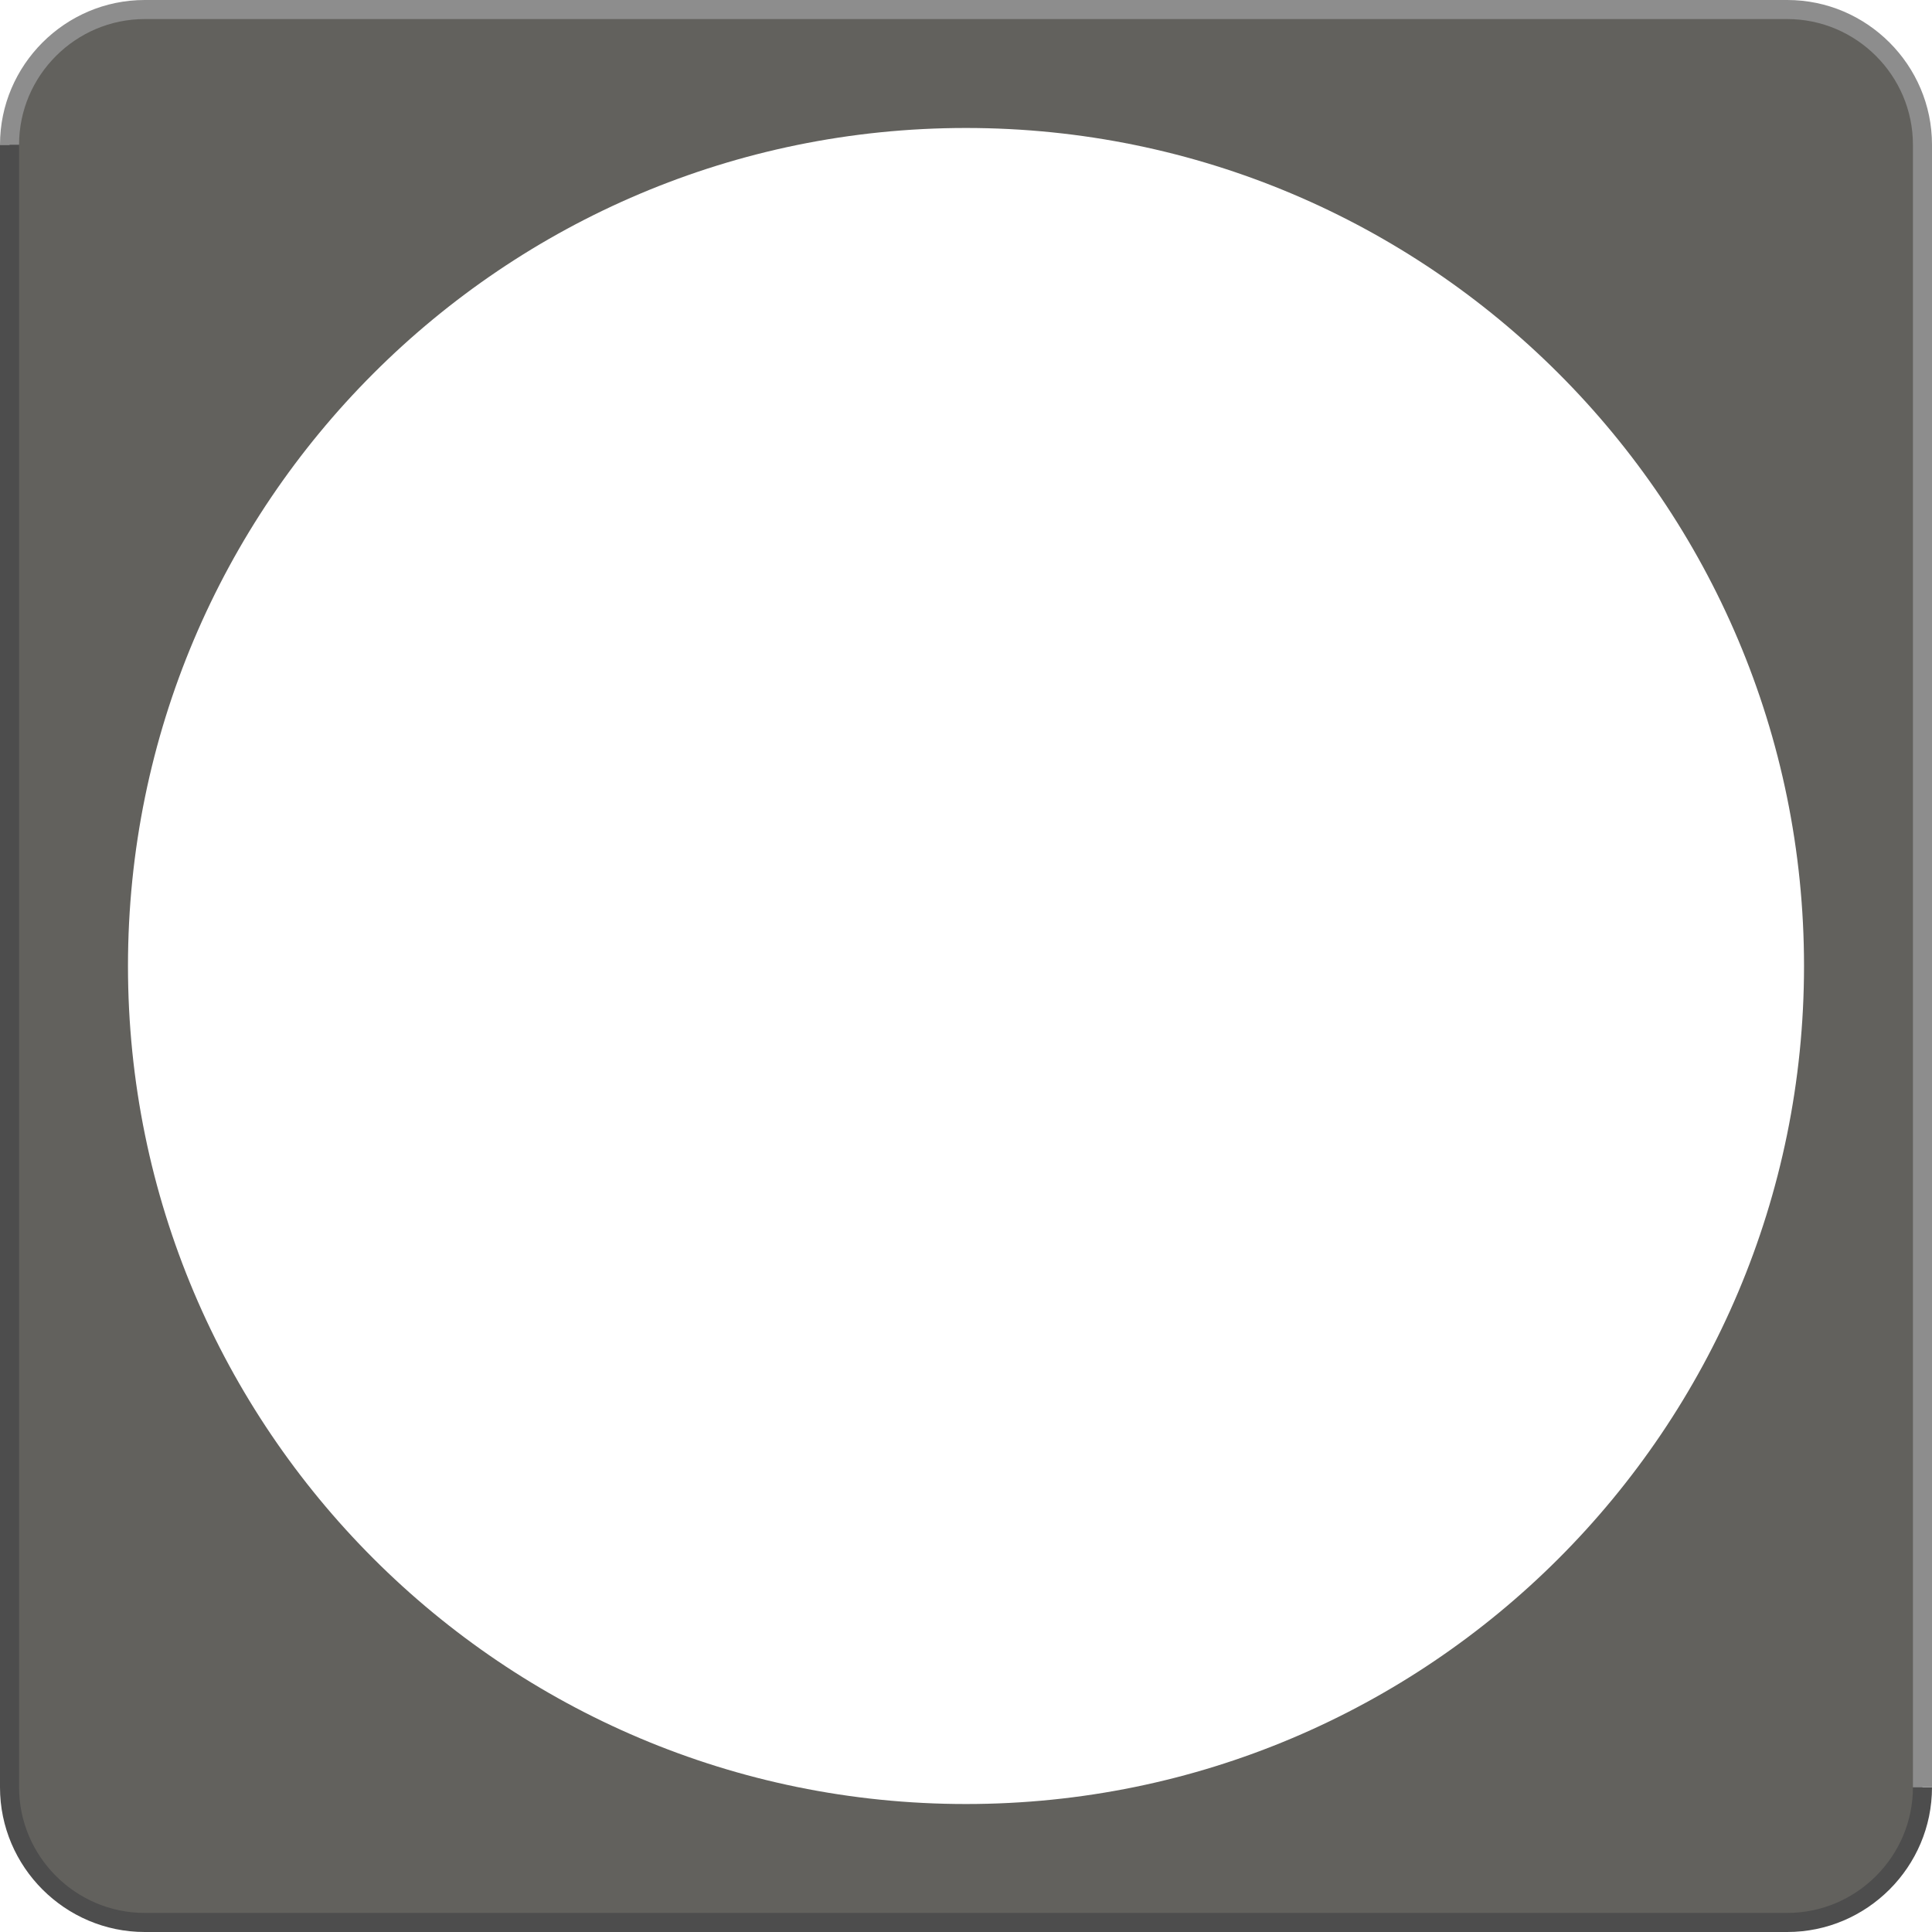 <?xml version="1.0" encoding="UTF-8"?>
<!DOCTYPE svg PUBLIC "-//W3C//DTD SVG 1.1//EN" "http://www.w3.org/Graphics/SVG/1.1/DTD/svg11.dtd">
<!-- Creator: CorelDRAW 2020 (64-Bit) -->
<svg xmlns="http://www.w3.org/2000/svg" xml:space="preserve" width="71.468mm" height="71.468mm" version="1.1" style="shape-rendering:geometricPrecision; text-rendering:geometricPrecision; image-rendering:optimizeQuality; fill-rule:evenodd; clip-rule:evenodd"
viewBox="0 0 3347.04 3347.04"
 xmlns:xlink="http://www.w3.org/1999/xlink"
 xmlns:xodm="http://www.corel.com/coreldraw/odm/2003">
 <defs>
  <style type="text/css">
   <![CDATA[
    .fil0 {fill:#62615D}
    .fil1 {fill:#4D4D4D;fill-rule:nonzero}
    .fil2 {fill:#8D8D8D;fill-rule:nonzero}
   ]]>
  </style>
 </defs>
 <g id="BMV-700_x0020_front_x0020__x0025_">
  <path class="fil0" d="M3096.35 3330.52l-2845.67 0c-128.79,0 -234.16,-105.37 -234.16,-234.16l0 -2845.67c0,-128.79 105.37,-234.16 234.16,-234.16l2845.67 0c128.79,0 234.16,105.37 234.16,234.16l0 2845.67c0,128.79 -105.37,234.16 -234.16,234.16zm-2874.64 -1657c0,801.81 650,1451.81 1451.81,1451.81 801.81,0 1451.81,-650 1451.81,-1451.81 0,-801.81 -650,-1451.81 -1451.81,-1451.81 -801.81,0 -1451.81,650 -1451.81,1451.81z"/>
  <path class="fil1" d="M3347.04 3096.35c0,68.95 -28.2,131.63 -73.63,177.06 -45.42,45.42 -108.1,73.63 -177.06,73.63l-2845.67 0c-68.95,0 -131.63,-28.2 -177.06,-73.63 -45.42,-45.43 -73.63,-108.11 -73.63,-177.06l0 -2845.67 33.05 0 0 2845.67c0,59.83 24.49,114.25 63.94,153.7 39.45,39.45 93.87,63.94 153.7,63.94l2845.67 0c59.83,0 114.25,-24.49 153.7,-63.94 39.45,-39.45 63.95,-93.87 63.95,-153.7l33.05 0z"/>
  <path class="fil2" d="M-0 250.69c0,-68.95 28.2,-131.63 73.63,-177.06 45.43,-45.43 108.11,-73.63 177.06,-73.63l2845.67 0c68.95,0 131.63,28.2 177.06,73.63 45.43,45.42 73.63,108.1 73.63,177.06l0 2845.67 -33.05 0 0 -2845.67c0,-59.83 -24.49,-114.24 -63.95,-153.7 -39.45,-39.45 -93.86,-63.95 -153.7,-63.95l-2845.67 0c-59.83,0 -114.25,24.49 -153.7,63.95 -39.45,39.45 -63.94,93.86 -63.94,153.7l-33.05 0z"/>
 </g>
</svg>
